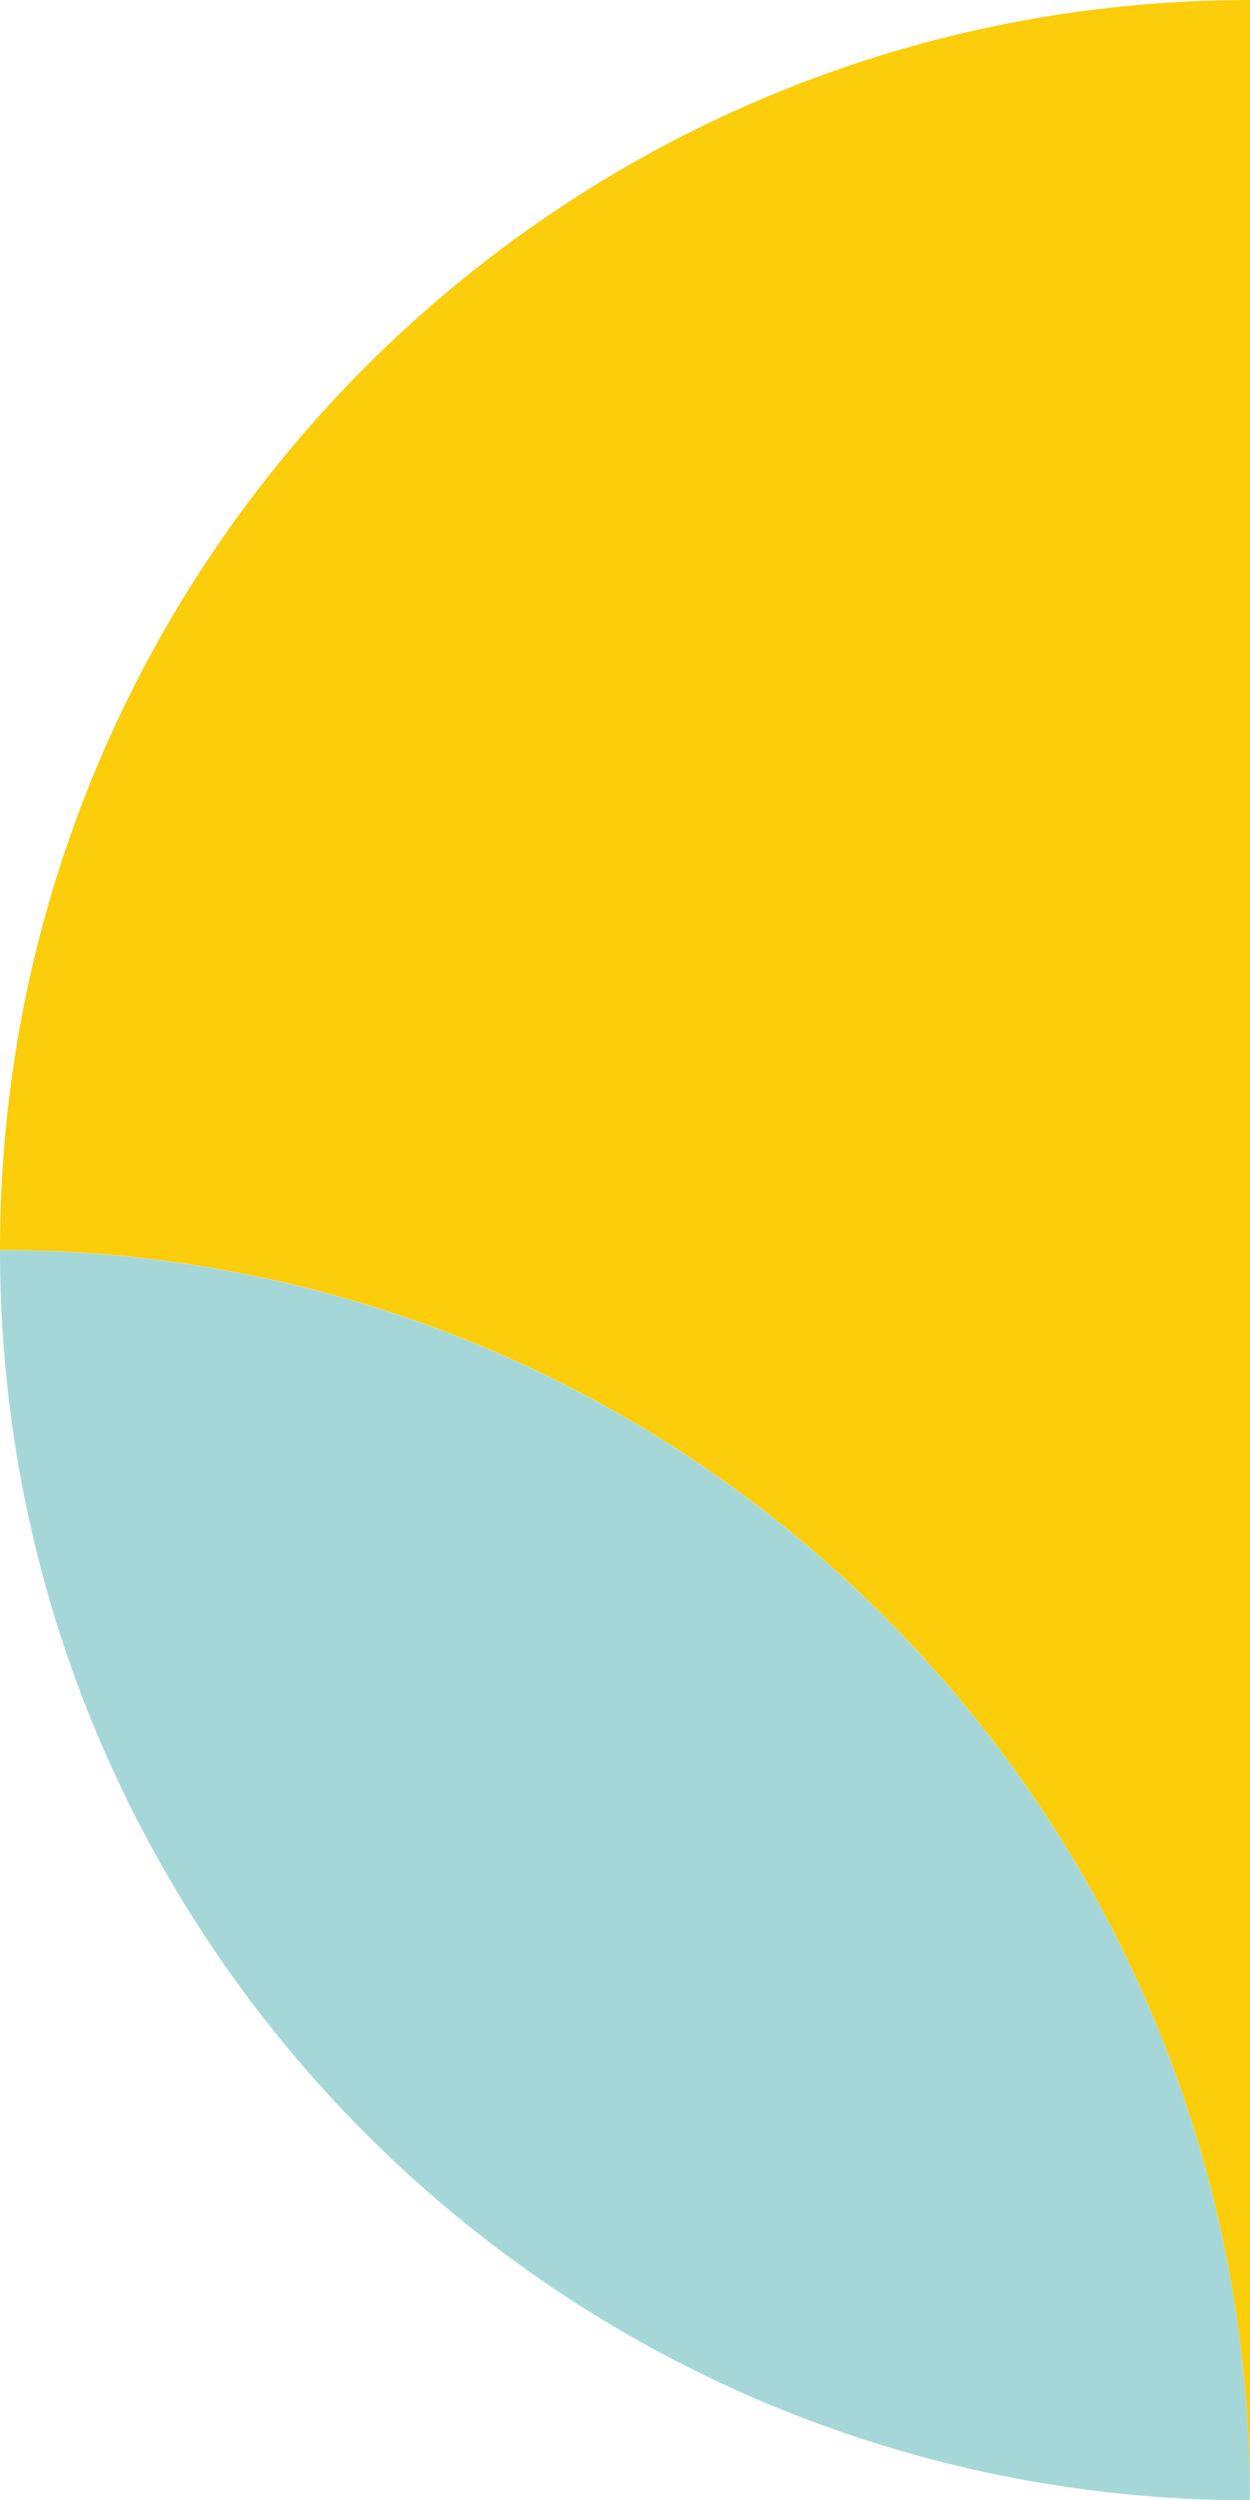 <?xml version="1.0" encoding="UTF-8"?><svg id="Ebene_1" xmlns="http://www.w3.org/2000/svg" xmlns:xlink="http://www.w3.org/1999/xlink" viewBox="0 0 84.92 169.85"><defs><style>.cls-1{fill:none;}.cls-2{clip-path:url(#clippath);}.cls-3{fill:#fbcd0a;}.cls-4{fill:#a5d7d9;}</style><clipPath id="clippath"><rect class="cls-1" width="84.92" height="169.85"/></clipPath></defs><g class="cls-2"><path class="cls-3" d="m84.92,0C38.03,0,0,38.03,0,84.92c46.89,0,84.92,38.03,84.92,84.93V0Z"/><path class="cls-4" d="m0,84.93c0,46.9,38.03,84.93,84.92,84.93,0-46.9-38.03-84.93-84.92-84.93"/></g></svg>